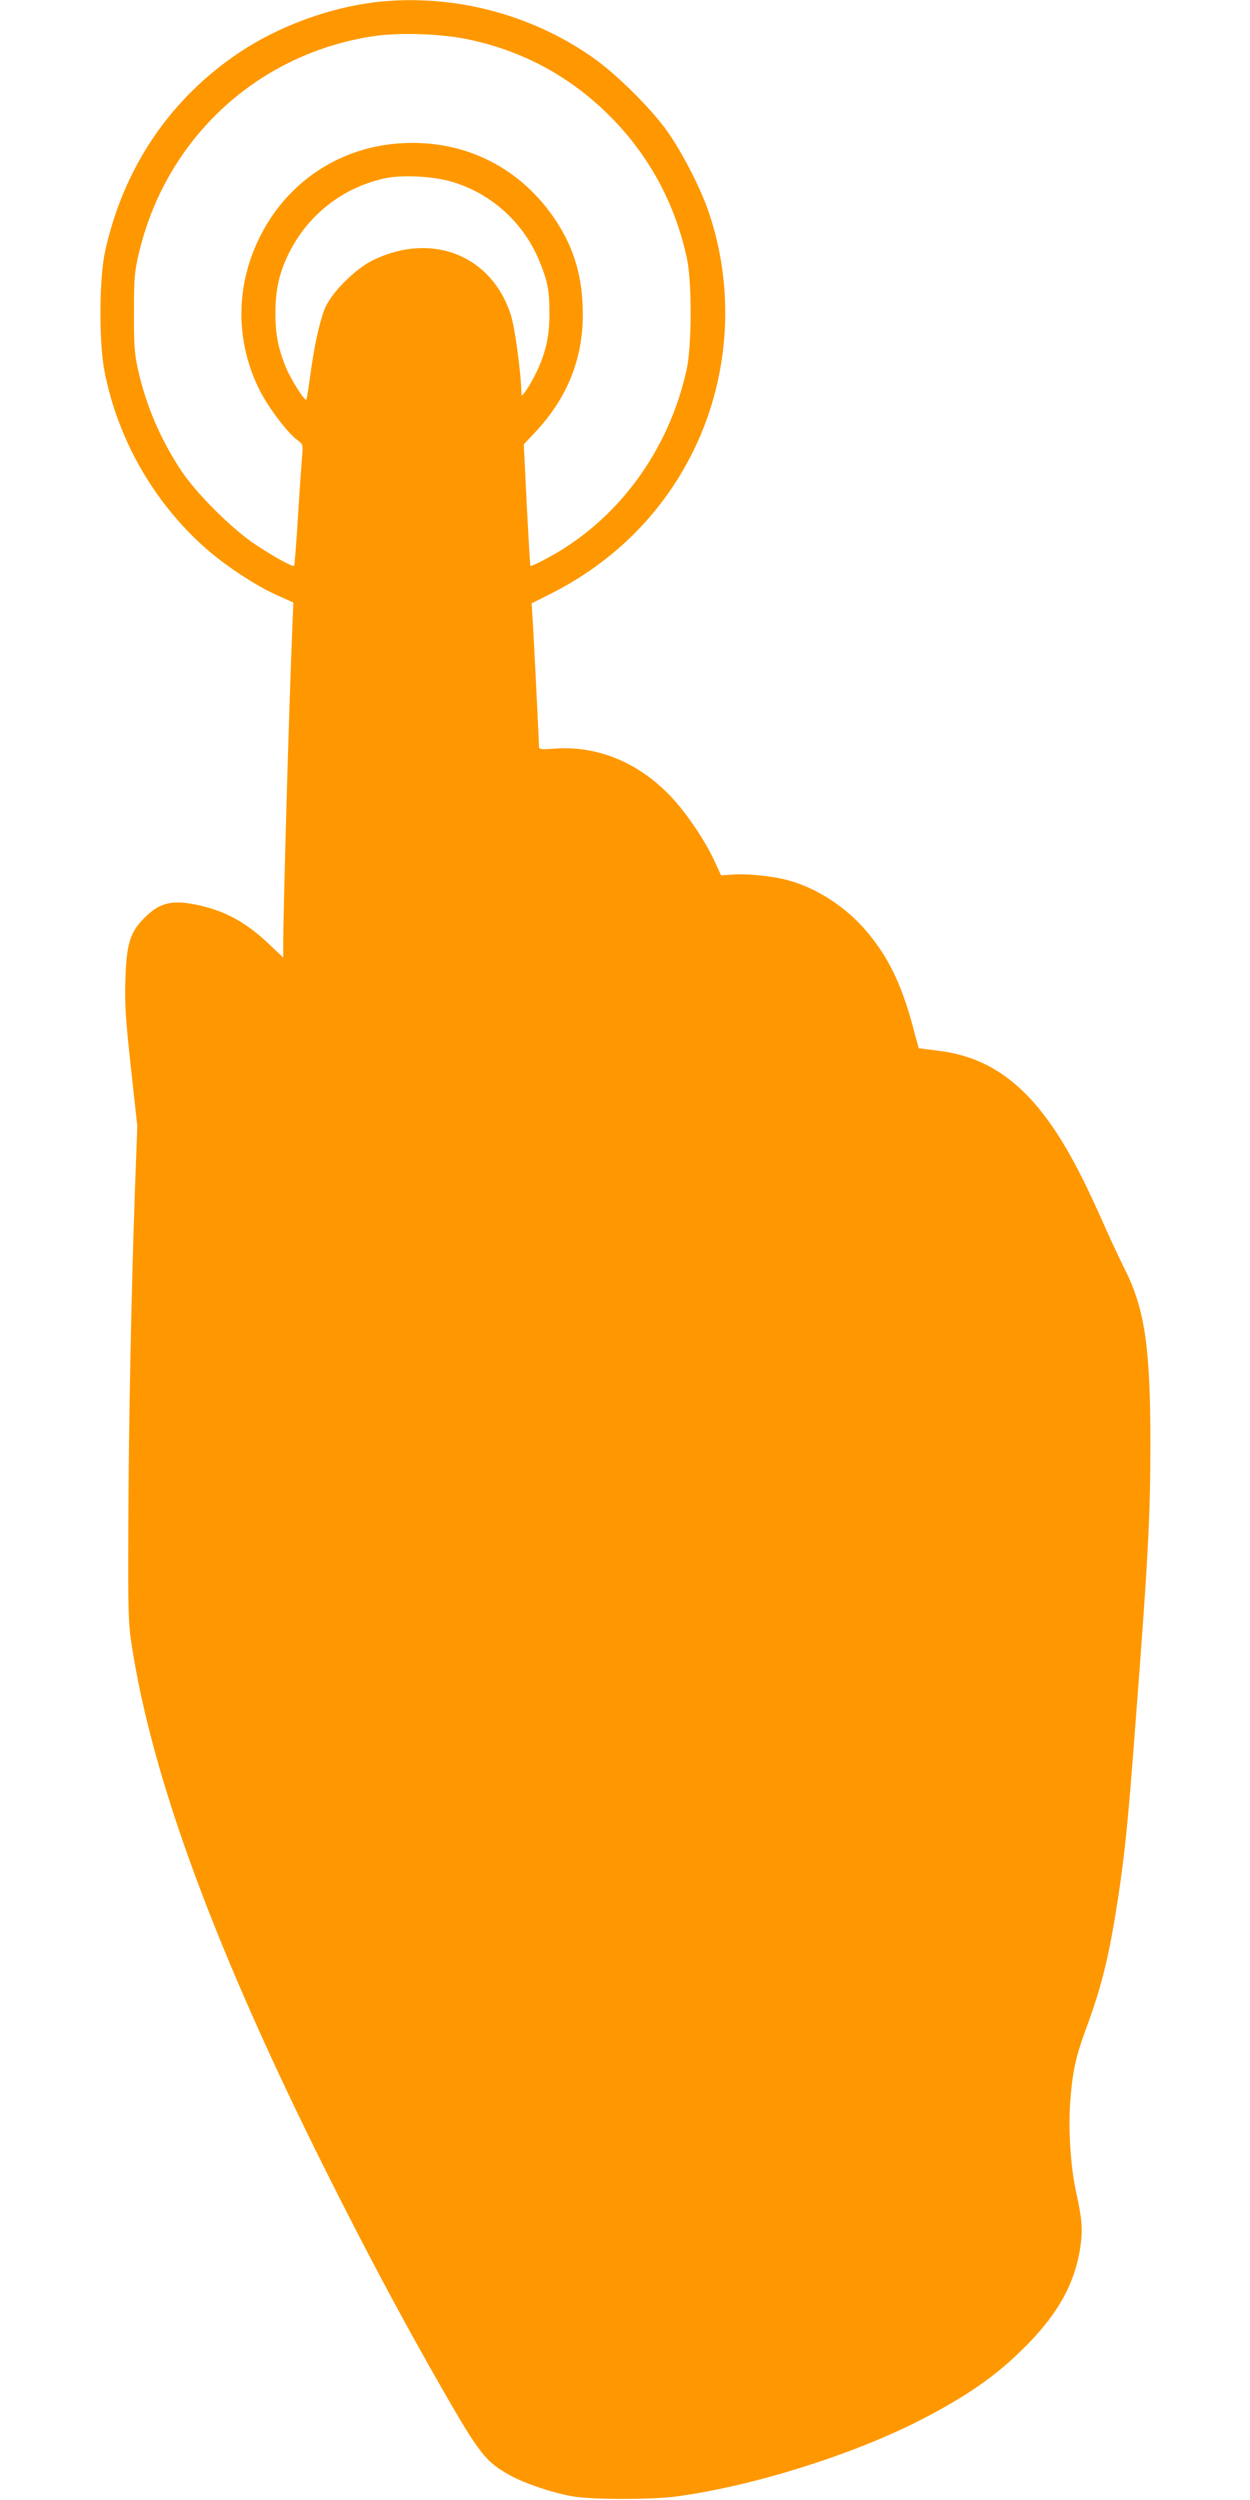 <?xml version="1.0" standalone="no"?>
<!DOCTYPE svg PUBLIC "-//W3C//DTD SVG 20010904//EN"
 "http://www.w3.org/TR/2001/REC-SVG-20010904/DTD/svg10.dtd">
<svg version="1.0" xmlns="http://www.w3.org/2000/svg"
 width="640pt" height="1280pt" viewBox="0 0 640 1280"
 preserveAspectRatio="xMidYMid meet">
<g transform="translate(0,1280) scale(0.1,-0.1)"
fill="#ff9800" stroke="none">
<path d="M1924 12789 c-238 -28 -494 -122 -696 -256 -357 -238 -595 -590 -690
-1020 -30 -136 -32 -459 -4 -608 66 -349 252 -677 520 -913 97 -86 253 -189
359 -237 l89 -40 -6 -145 c-17 -413 -46 -1445 -46 -1609 l0 -64 -67 64 c-117
112 -223 172 -360 203 -137 31 -202 17 -279 -59 -78 -76 -96 -133 -102 -320
-4 -125 1 -202 28 -450 l33 -300 -12 -325 c-19 -528 -32 -1204 -34 -1721 -2
-423 0 -499 16 -604 105 -693 433 -1580 1008 -2725 190 -379 353 -685 531
-1000 242 -426 267 -459 398 -533 76 -42 214 -89 320 -108 97 -18 415 -18 540
0 392 54 900 214 1246 392 227 117 376 219 517 358 183 179 273 340 300 538
11 86 7 132 -27 288 -25 120 -37 310 -26 449 12 155 28 227 85 381 78 212 116
371 160 660 35 234 51 388 89 895 65 847 76 1057 76 1435 0 487 -29 684 -131
886 -27 55 -77 161 -109 234 -32 73 -82 180 -111 237 -210 420 -426 611 -734
648 -55 7 -100 13 -101 13 0 1 -16 56 -33 122 -57 208 -123 344 -231 473 -105
126 -257 225 -405 265 -78 22 -215 35 -287 29 l-56 -4 -36 78 c-51 109 -152
257 -233 338 -164 167 -371 249 -583 233 -65 -5 -80 -4 -80 8 0 21 -29 603
-34 673 l-4 63 92 46 c333 167 589 425 745 753 178 374 203 812 70 1203 -41
122 -135 305 -212 414 -81 115 -258 291 -377 375 -321 228 -728 332 -1116 287z
m465 -189 c284 -58 530 -190 736 -397 198 -199 332 -446 392 -726 26 -118 25
-448 -1 -567 -92 -422 -359 -782 -724 -973 -41 -22 -75 -37 -76 -35 -2 1 -10
142 -19 313 l-15 310 60 64 c162 173 242 372 242 601 0 186 -42 333 -135 476
-178 272 -463 418 -787 401 -321 -16 -597 -200 -737 -491 -122 -252 -118 -536
8 -781 46 -88 140 -212 188 -247 31 -23 31 -23 25 -93 -3 -38 -13 -178 -21
-309 -8 -132 -17 -241 -19 -243 -7 -7 -100 44 -197 108 -121 80 -305 264 -381
379 -108 163 -184 342 -224 530 -15 66 -19 128 -18 280 0 176 2 206 26 307
140 589 612 1022 1208 1109 128 18 336 11 469 -16z m-64 -734 c200 -64 359
-211 438 -406 41 -101 50 -147 50 -260 1 -117 -17 -198 -62 -297 -35 -73 -81
-144 -81 -123 -2 111 -33 338 -54 406 -97 306 -404 429 -706 282 -94 -46 -219
-172 -249 -253 -28 -73 -55 -203 -74 -348 -8 -59 -16 -110 -19 -113 -9 -8 -80
106 -105 167 -39 97 -53 169 -53 274 0 119 19 204 65 300 96 200 274 342 490
391 93 21 261 12 360 -20z"/>
</g>
</svg>
